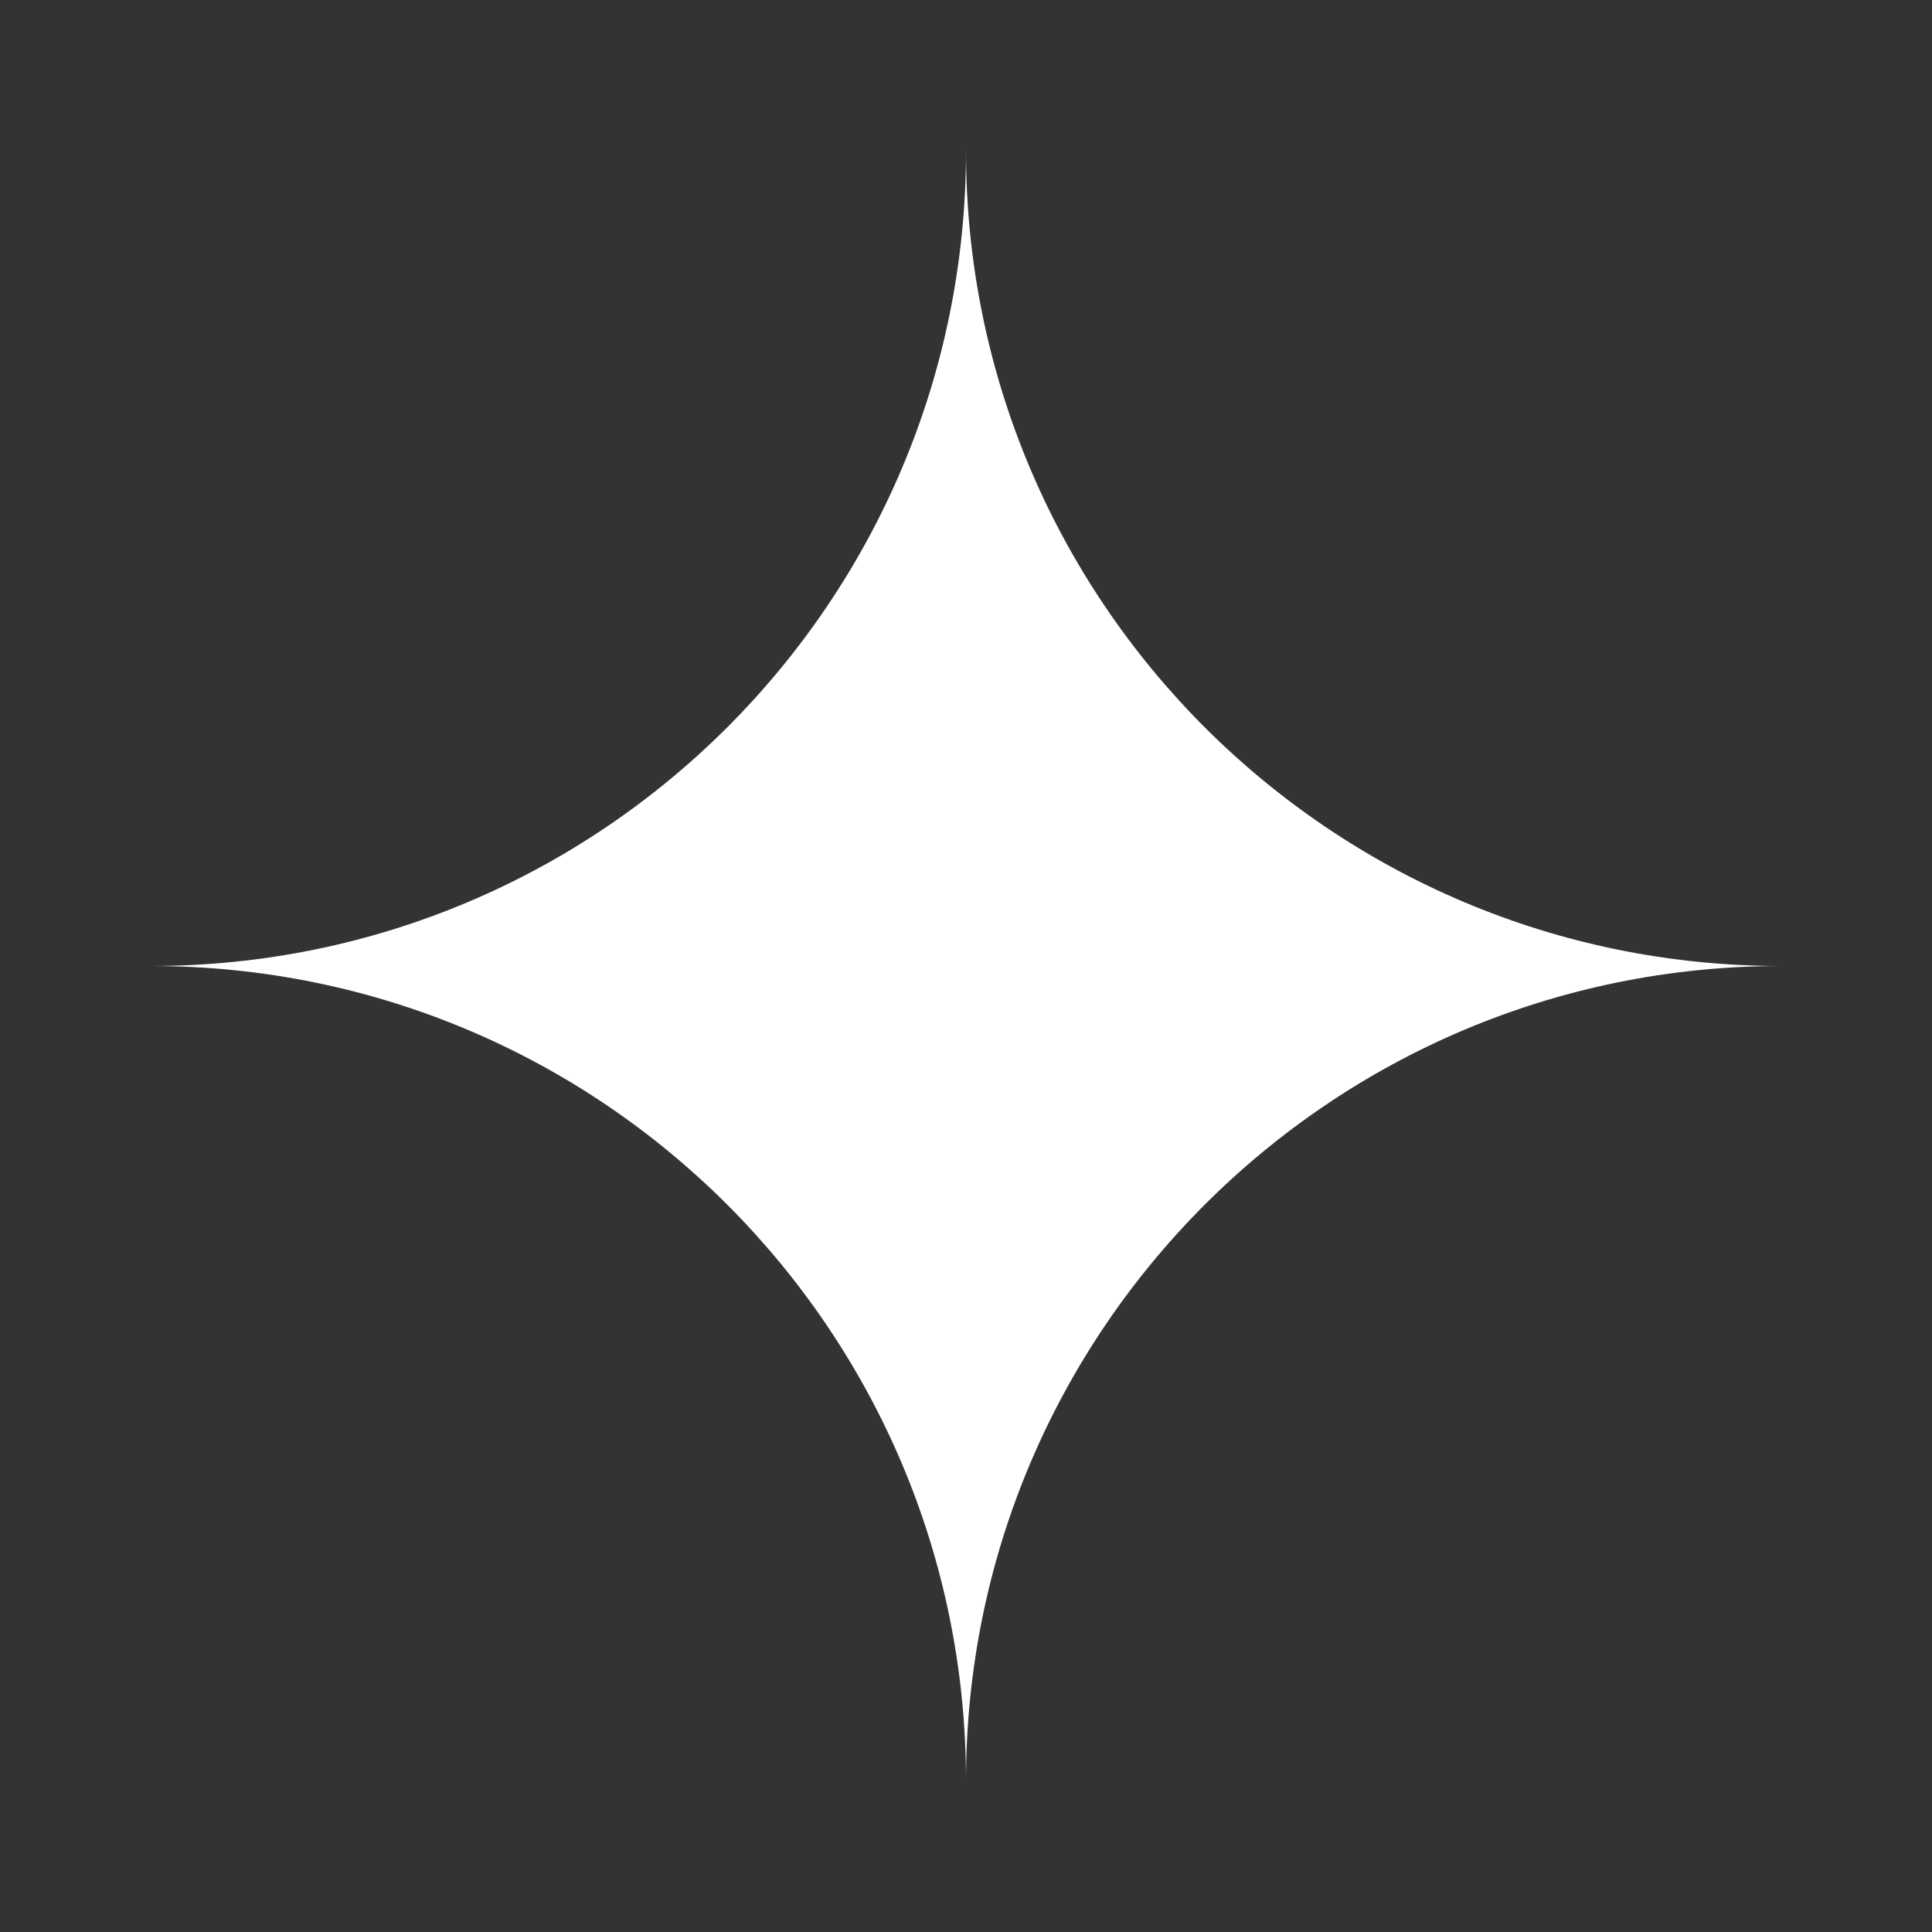 <svg width="400" height="400" viewBox="0 0 400 400" fill="none" xmlns="http://www.w3.org/2000/svg">
<rect x="0" y="0" width="400" height="400" fill="#333333" stroke="none"/>
<g clip-path="url(#clip0_671_2)">
<path d="M197.106 400C182.447 478.255 113.772 537.477 31.262 537.477C-61.93 537.477 -137.477 461.93 -137.477 368.738C-137.477 286.228 -78.255 217.552 0 202.893V400H197.106ZM200.001 31.051C200.001 31.121 200 31.191 200 31.262C200 124.453 275.547 200 368.738 200C368.809 200 368.879 199.998 368.949 199.998V200.001C368.879 200.001 368.809 200 368.738 200C275.547 200 200 275.547 200 368.738C200 368.809 200.001 368.879 200.001 368.949H199.999C199.999 368.879 200 368.809 200 368.738C200 275.547 124.453 200 31.262 200C31.191 200 31.121 200.001 31.051 200.001V199.998C31.121 199.998 31.191 200 31.262 200C124.453 200 200 124.453 200 31.262C200 31.191 199.999 31.121 199.999 31.051H200.001ZM0 0V197.106C-78.255 182.447 -137.477 113.772 -137.477 31.262C-137.477 -61.93 -61.93 -137.477 31.262 -137.477C113.772 -137.477 182.447 -78.255 197.106 0H0ZM400 202.893C478.255 217.552 537.477 286.228 537.477 368.738C537.477 461.93 461.93 537.477 368.738 537.477C286.228 537.477 217.553 478.255 202.894 400H400V202.893ZM202.894 0C217.553 -78.255 286.228 -137.477 368.738 -137.477C461.93 -137.477 537.477 -61.93 537.477 31.262C537.477 113.772 478.255 182.447 400 197.106V0H202.894Z" fill="white"/>
</g>
<defs>
<clipPath id="clip0_671_2">
<rect width="400" height="400" fill="white"/>
</clipPath>
</defs>
</svg>
